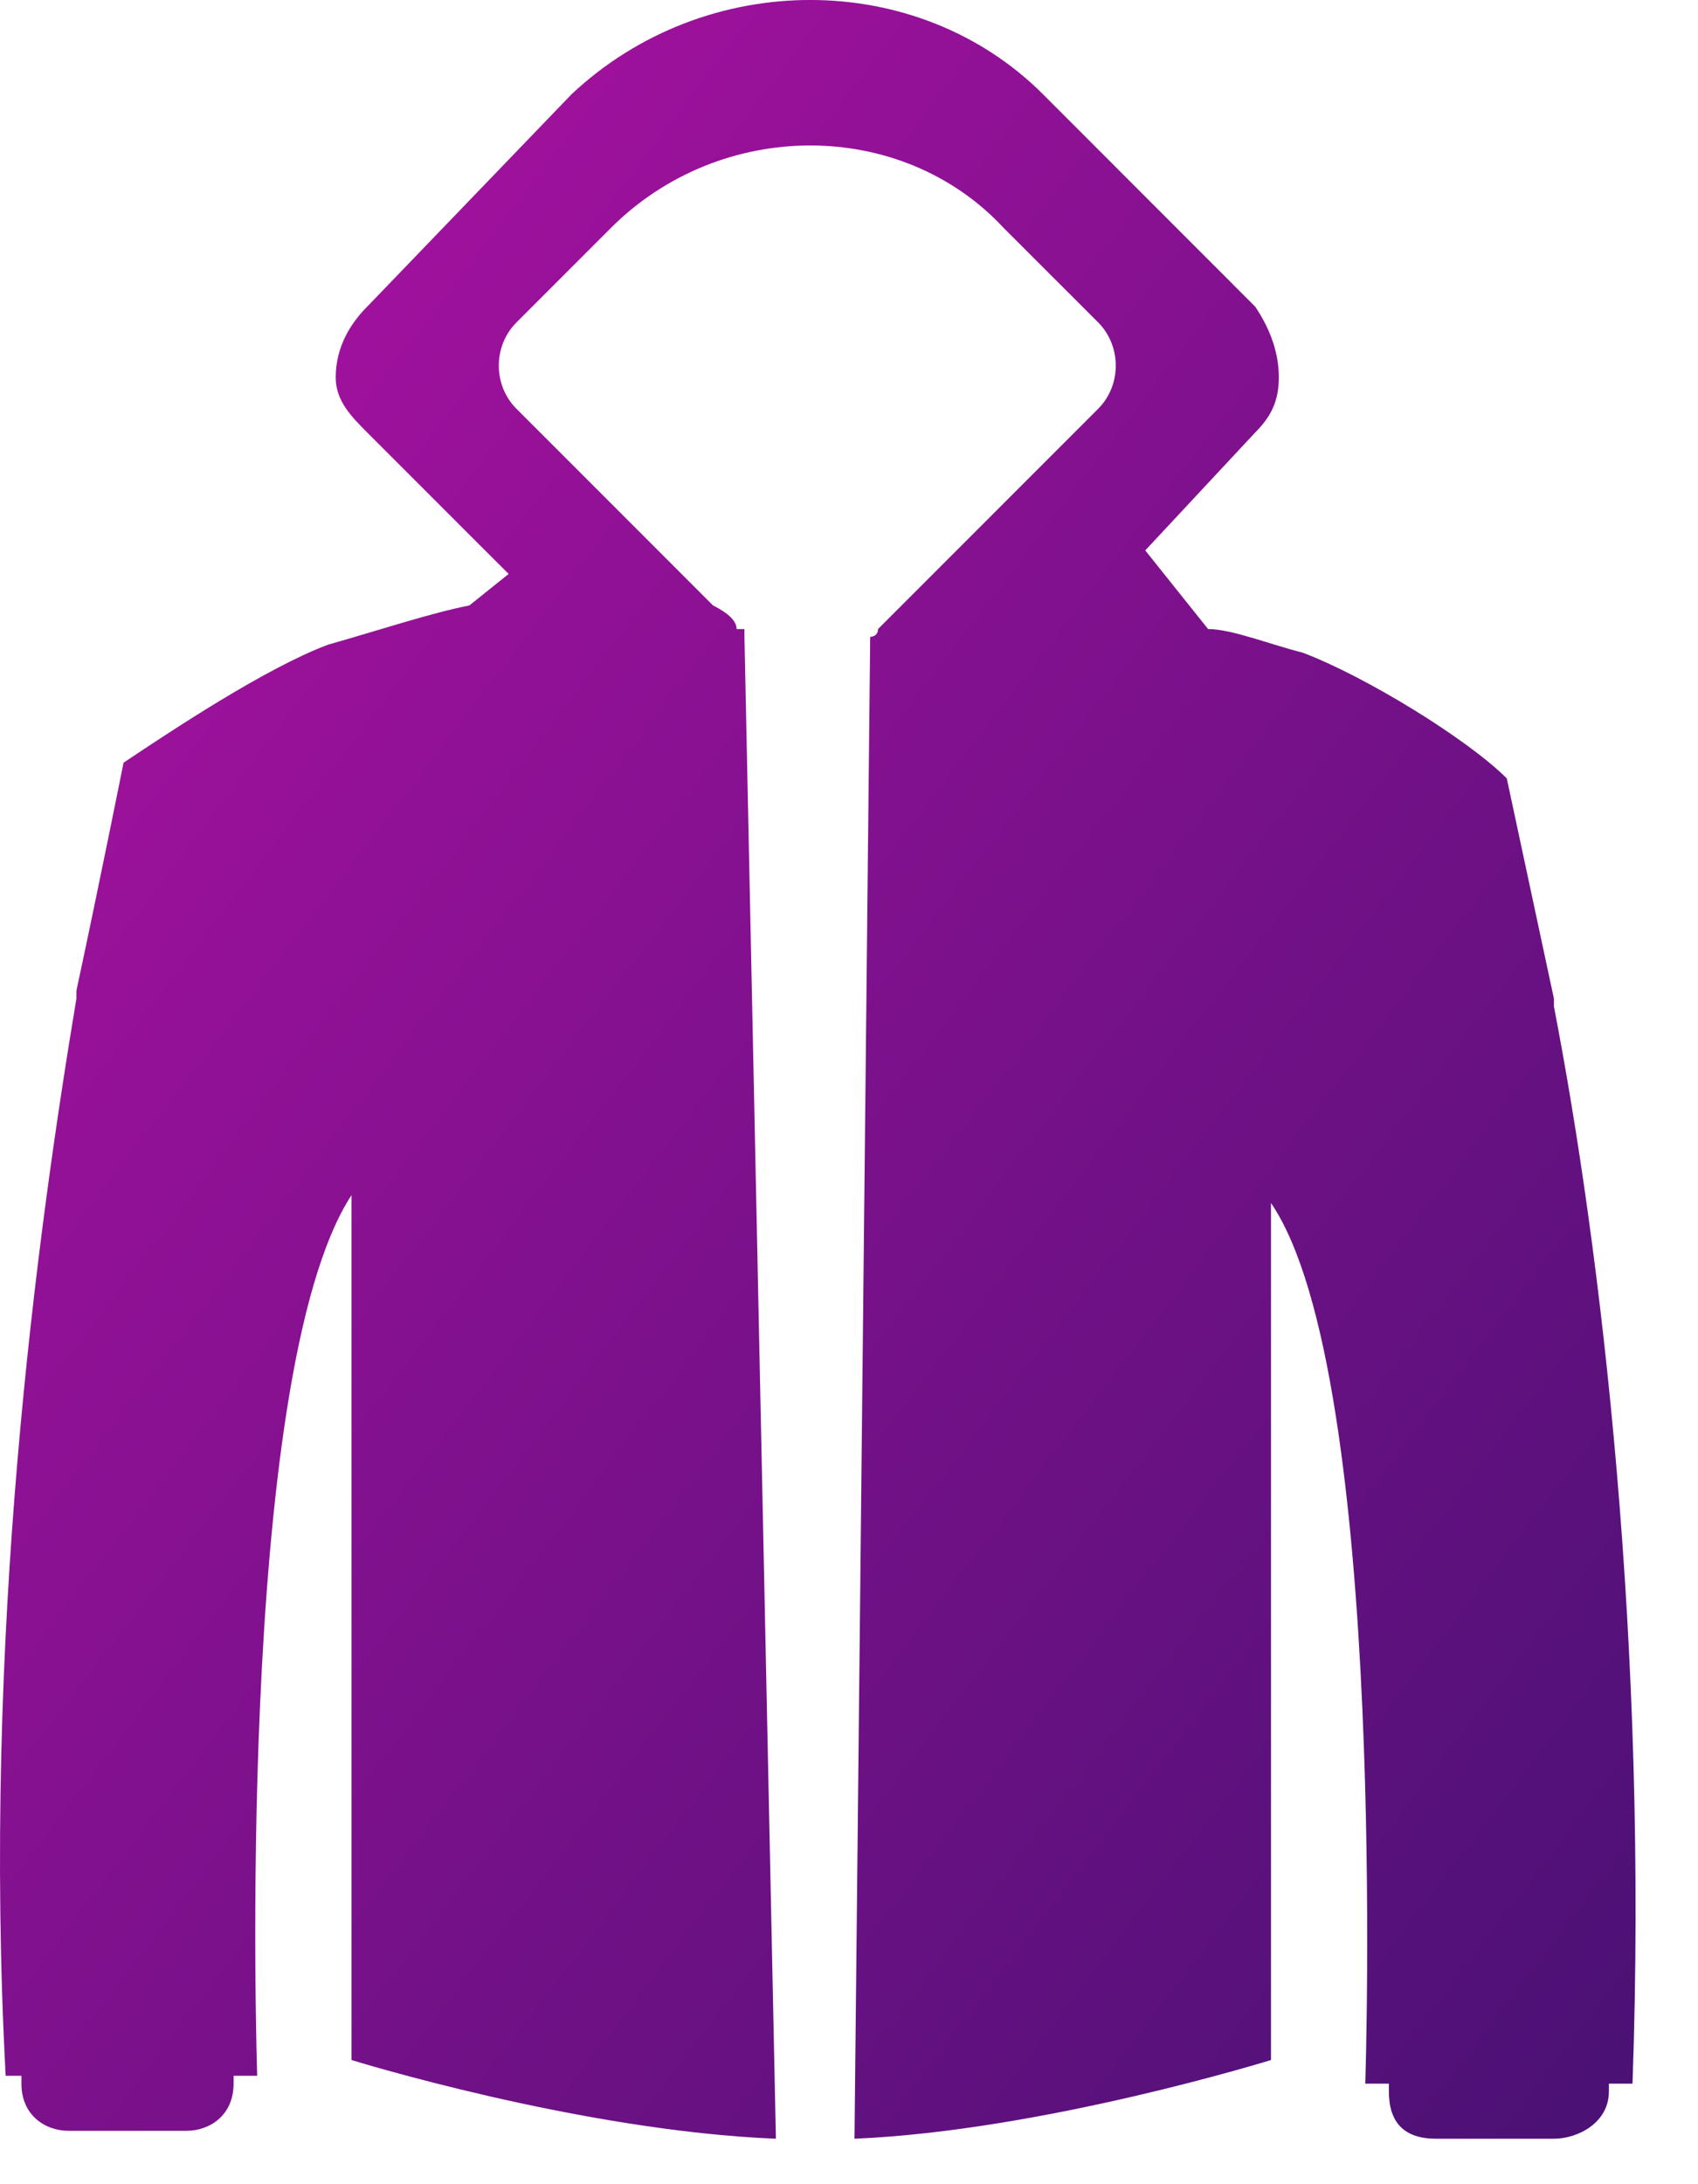 <?xml version="1.0" encoding="UTF-8"?> <svg xmlns="http://www.w3.org/2000/svg" width="21" height="27" viewBox="0 0 21 27" fill="none"> <path fill-rule="evenodd" clip-rule="evenodd" d="M14.941 7.776L14.164 6.804L15.524 5.346C15.719 5.151 15.816 4.957 15.816 4.665C15.816 4.374 15.719 4.082 15.524 3.791L12.9 1.166C11.345 -0.389 8.721 -0.389 7.068 1.166L4.541 3.791C4.347 3.985 4.152 4.277 4.152 4.665C4.152 4.957 4.347 5.151 4.541 5.346L5.902 6.707L6.291 7.095L5.805 7.484C5.319 7.581 4.736 7.776 4.055 7.97C3.278 8.262 2.111 9.039 1.528 9.428C1.528 9.428 1.237 10.886 0.945 12.247V12.344C0.459 15.26 -0.221 20.217 0.07 25.66H0.265V25.757C0.265 26.146 0.556 26.34 0.848 26.34H2.306C2.597 26.34 2.889 26.146 2.889 25.757V25.66H3.181C3.181 25.66 2.889 17.009 4.347 14.774V22.938V23.619V25.465C4.347 25.465 7.166 26.34 9.596 26.438L9.207 7.873V7.776H9.11C9.11 7.679 9.012 7.581 8.818 7.484L6.388 5.054C6.096 4.763 6.096 4.277 6.388 3.985L7.554 2.819C8.915 1.458 11.151 1.458 12.414 2.819L13.581 3.985C13.872 4.277 13.872 4.763 13.581 5.054L10.859 7.776C10.859 7.873 10.762 7.873 10.762 7.873L10.568 26.438C12.9 26.34 15.719 25.465 15.719 25.465V23.716V23.036V14.871C17.177 17.009 16.885 25.757 16.885 25.757H17.177V25.854C17.177 26.243 17.371 26.438 17.76 26.438H19.218C19.51 26.438 19.898 26.243 19.898 25.854V25.757H20.19C20.384 20.314 19.801 15.454 19.218 12.441V12.344C18.926 10.983 18.635 9.622 18.635 9.622C18.149 9.136 16.885 8.359 16.108 8.067C15.719 7.97 15.233 7.776 14.941 7.776Z" fill="url(#paint0_linear)"></path> <defs> <linearGradient id="paint0_linear" x1="0" y1="0" x2="25.518" y2="19.524" gradientUnits="userSpaceOnUse"> <stop stop-color="#B211A5"></stop> <stop offset="1" stop-color="#491174"></stop> </linearGradient> </defs> </svg> 